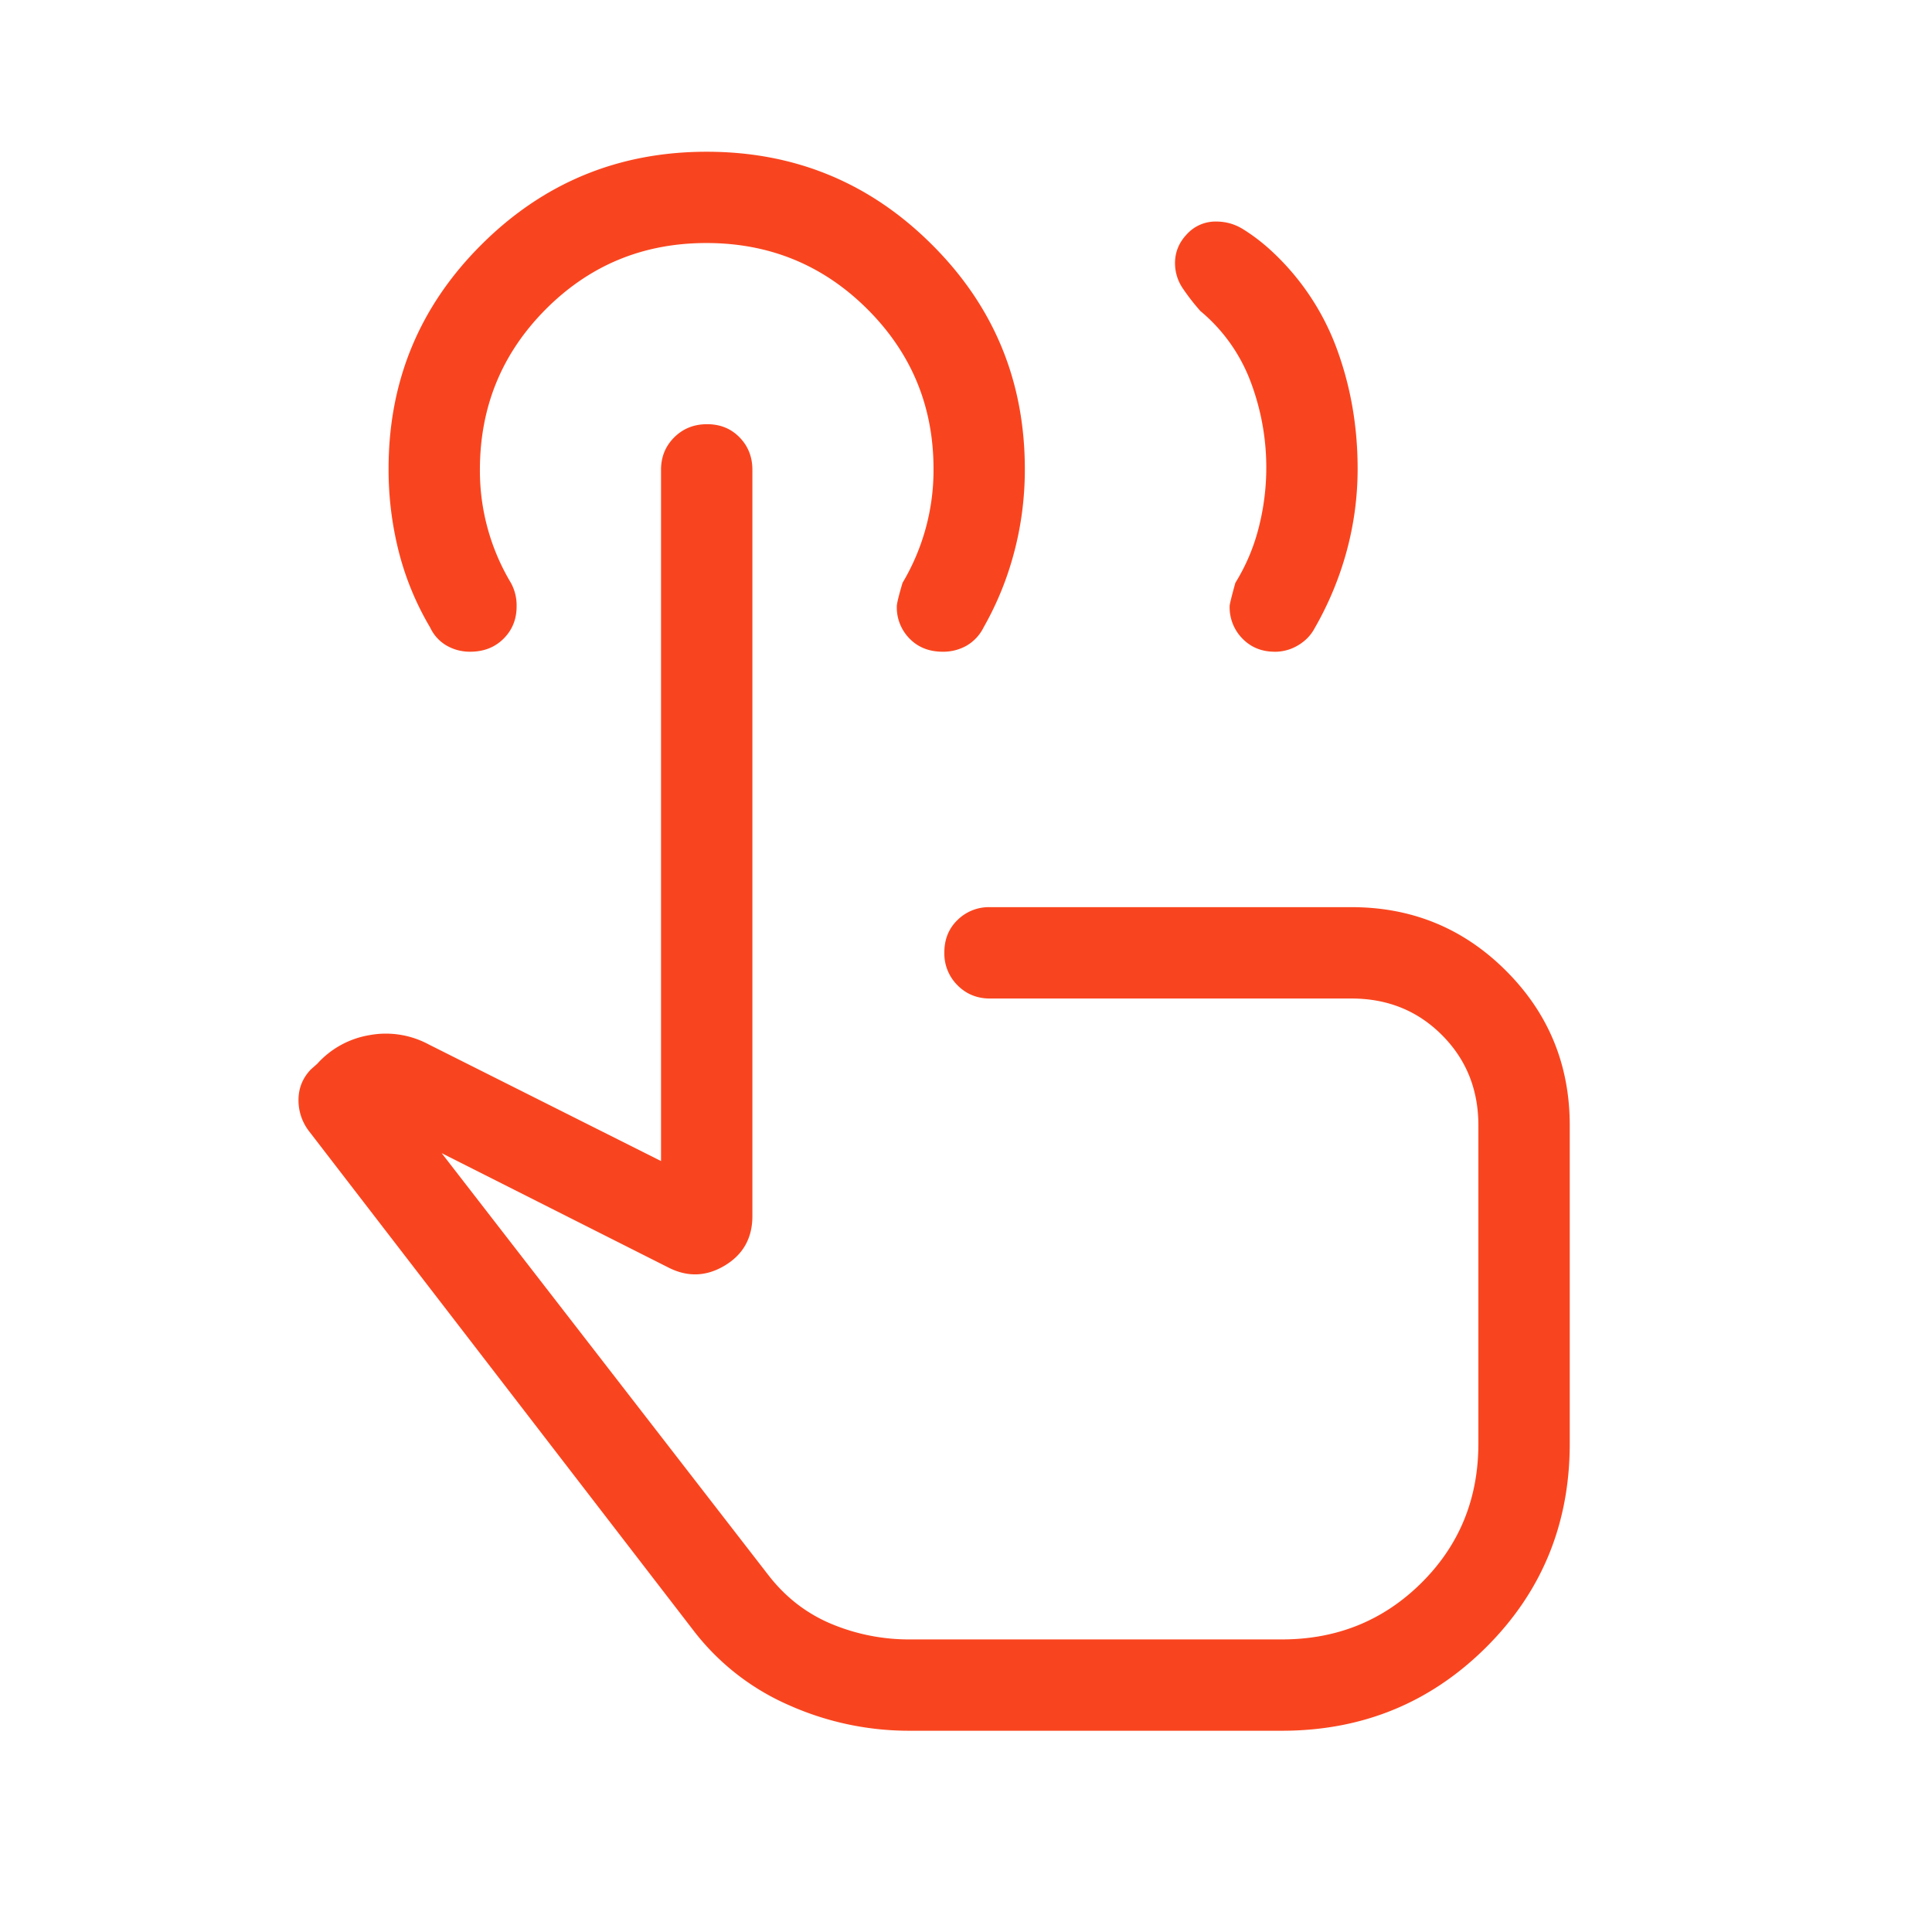 <svg xmlns="http://www.w3.org/2000/svg" width="48" height="48" fill="none"><mask id="a" width="48" height="48" x="0" y="0" maskUnits="userSpaceOnUse" style="mask-type:alpha"><path fill="#D9D9D9" d="M0 0h48v48H0z"/></mask><g mask="url(#a)"><path fill="#F9451F" d="M31.669 16.192c-.32 0-.587-.108-.8-.325a1.11 1.11 0 0 1-.319-.809c0-.042.047-.234.142-.577.267-.433.462-.896.585-1.389a6.029 6.029 0 0 0-.208-3.615 4.21 4.21 0 0 0-1.246-1.75 5.444 5.444 0 0 1-.43-.552 1.111 1.111 0 0 1-.2-.639c0-.272.099-.512.297-.72a.962.962 0 0 1 .723-.312c.245 0 .47.064.675.193.205.128.405.276.6.446a6.236 6.236 0 0 1 1.71 2.483c.355.95.532 1.955.532 3.017a7.79 7.79 0 0 1-.276 2.063 8.076 8.076 0 0 1-.797 1.91c-.093.173-.23.312-.409.418a1.117 1.117 0 0 1-.579.159ZM22.596 43a7.314 7.314 0 0 1-3.002-.639 6.016 6.016 0 0 1-2.375-1.865l-9.53-12.377a1.258 1.258 0 0 1-.273-.788c0-.29.1-.543.304-.758l.161-.143a2.24 2.24 0 0 1 1.297-.712 2.242 2.242 0 0 1 1.468.228l5.777 2.9V11.673c0-.321.11-.59.329-.808.22-.218.491-.326.816-.326.324 0 .592.108.805.326.213.217.32.487.32.808v18.538c0 .548-.23.958-.688 1.232-.457.274-.923.29-1.397.049l-5.635-2.842L19.1 39.146c.424.544.944.944 1.557 1.2a4.995 4.995 0 0 0 1.939.385h9.25c1.37 0 2.526-.469 3.47-1.406.943-.937 1.414-2.09 1.414-3.46v-7.904c0-.893-.302-1.642-.906-2.246-.604-.605-1.353-.907-2.247-.907h-8.981c-.321 0-.59-.11-.808-.33a1.111 1.111 0 0 1-.326-.815c0-.324.108-.593.326-.805a1.11 1.11 0 0 1 .808-.32h8.981c1.506 0 2.787.528 3.841 1.582C38.473 25.175 39 26.455 39 27.961v7.903c0 1.998-.694 3.687-2.082 5.067C35.53 42.31 33.839 43 31.846 43h-9.25Zm.826-26.808c-.335 0-.61-.108-.822-.324a1.102 1.102 0 0 1-.319-.804c0-.067.047-.261.142-.583a5.475 5.475 0 0 0 .77-2.832c0-1.554-.549-2.878-1.646-3.971s-2.43-1.64-3.997-1.64c-1.567 0-2.896.548-3.989 1.644-1.092 1.096-1.638 2.426-1.638 3.992a5.425 5.425 0 0 0 .77 2.807 1.158 1.158 0 0 1 .142.586c0 .32-.109.587-.325.802-.217.216-.494.323-.832.323-.208 0-.401-.05-.579-.151a1.006 1.006 0 0 1-.411-.449 7.152 7.152 0 0 1-.778-1.876 8.295 8.295 0 0 1-.256-2.07c0-2.182.771-4.04 2.313-5.574 1.542-1.535 3.405-2.302 5.59-2.302 2.186 0 4.05.767 5.591 2.302 1.543 1.534 2.314 3.396 2.314 5.586 0 .712-.09 1.402-.267 2.068a7.74 7.74 0 0 1-.756 1.858 1.075 1.075 0 0 1-.424.457 1.174 1.174 0 0 1-.593.151Z"/></g></svg>
